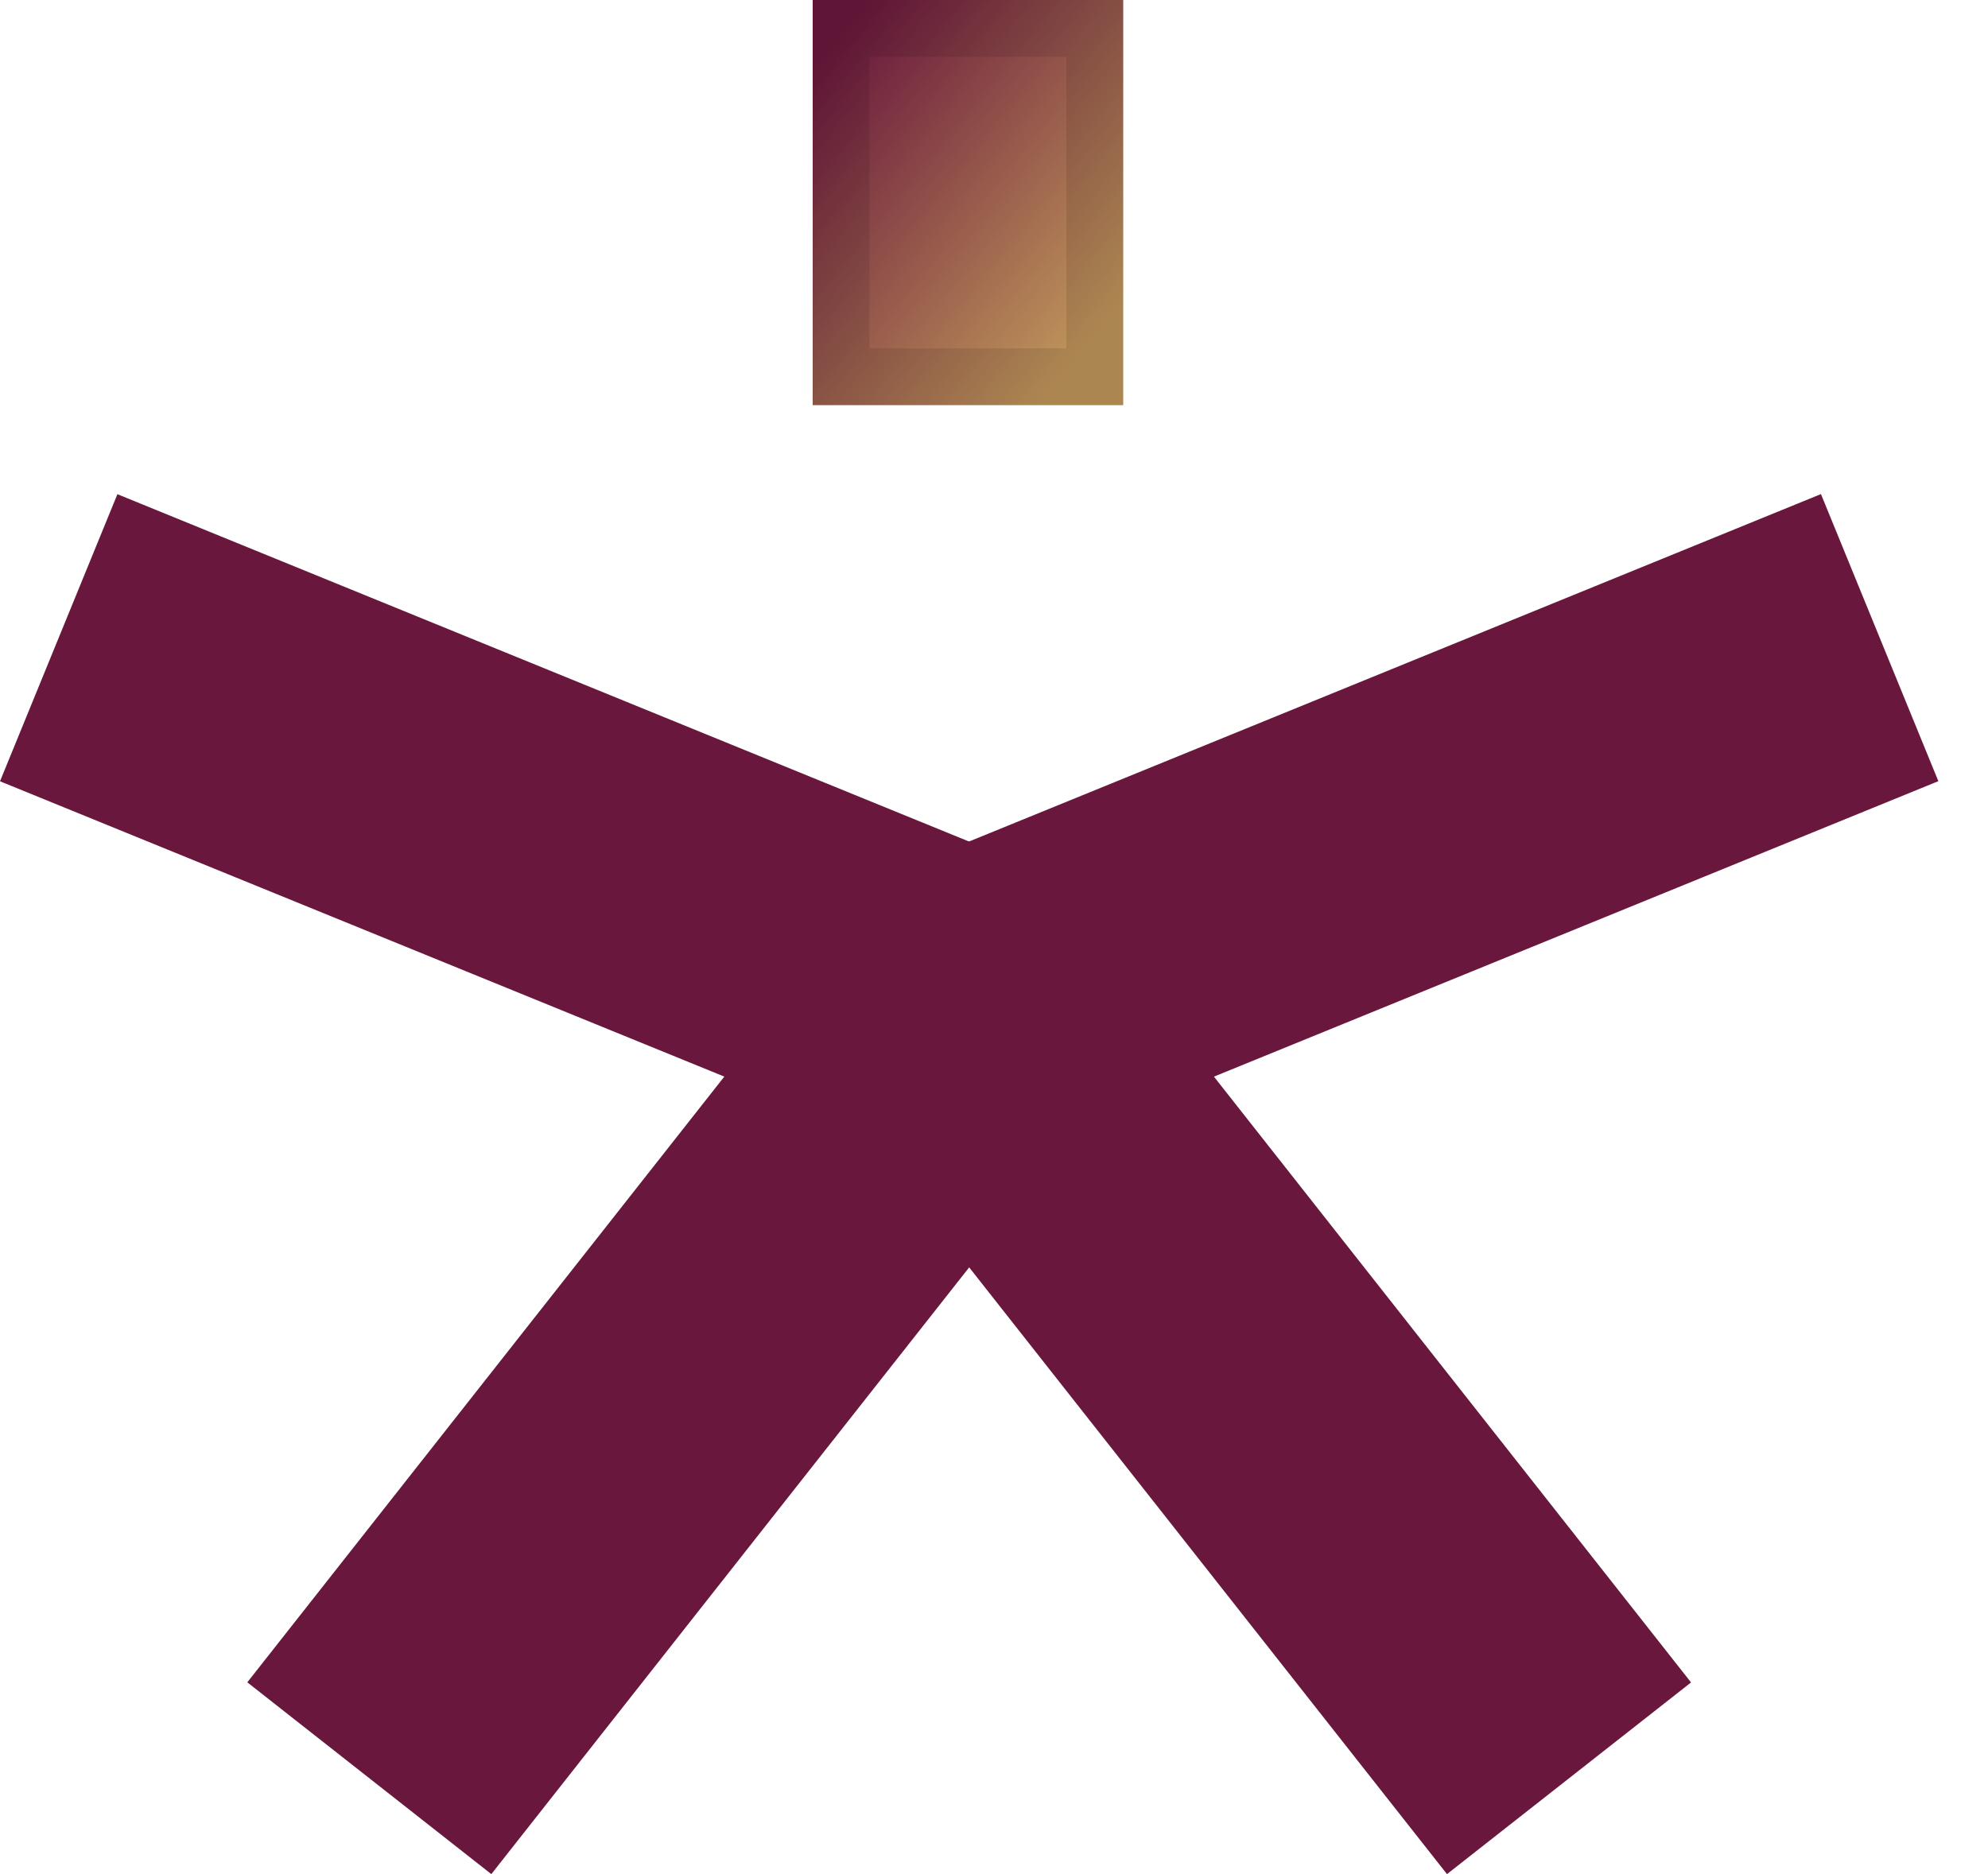 <svg xmlns="http://www.w3.org/2000/svg" width="35" height="33" viewBox="0 0 35 33" fill="none">
  <path d="M25.475 33L15.206 19.958L0 13.757L2.067 8.702L18.61 15.45L29.772 29.625L25.475 33Z" fill="#69173C"/>
  <path d="M8.65 33L4.354 29.623L15.515 15.448L32.059 8.7L34.126 13.755L18.92 19.958L8.65 33Z" fill="#69173C"/>
  <g filter="url(#filter0_ii_678_681)">
    <path d="M19.777 0H14.308V7.134H19.775V0H19.777Z" fill="url(#paint0_linear_678_681)"/>
  </g>
  <path d="M14.808 6.634V0.5H19.275V6.634H14.808Z" stroke="black" stroke-opacity="0.1"/>
  <defs>
    <filter id="filter0_ii_678_681" x="14.308" y="0" width="5.469" height="7.134" filterUnits="userSpaceOnUse" color-interpolation-filters="sRGB">
      <feFlood flood-opacity="0" result="BackgroundImageFix"/>
      <feBlend mode="normal" in="SourceGraphic" in2="BackgroundImageFix" result="shape"/>
      <feColorMatrix in="SourceAlpha" type="matrix" values="0 0 0 0 0 0 0 0 0 0 0 0 0 0 0 0 0 0 127 0" result="hardAlpha"/>
      <feOffset dy="-1"/>
      <feComposite in2="hardAlpha" operator="arithmetic" k2="-1" k3="1"/>
      <feColorMatrix type="matrix" values="0 0 0 0 0 0 0 0 0 0 0 0 0 0 0 0 0 0 0.1 0"/>
      <feBlend mode="normal" in2="shape" result="effect1_innerShadow_678_681"/>
      <feColorMatrix in="SourceAlpha" type="matrix" values="0 0 0 0 0 0 0 0 0 0 0 0 0 0 0 0 0 0 127 0" result="hardAlpha"/>
      <feOffset dy="1"/>
      <feComposite in2="hardAlpha" operator="arithmetic" k2="-1" k3="1"/>
      <feColorMatrix type="matrix" values="0 0 0 0 1 0 0 0 0 1 0 0 0 0 1 0 0 0 0.15 0"/>
      <feBlend mode="normal" in2="effect1_innerShadow_678_681" result="effect2_innerShadow_678_681"/>
    </filter>
    <linearGradient id="paint0_linear_678_681" x1="14.836" y1="0.542" x2="20.137" y2="4.862" gradientUnits="userSpaceOnUse">
      <stop stop-color="#69173C"/>
      <stop offset="0.999" stop-color="#BF955A"/>
    </linearGradient>
  </defs>
</svg>